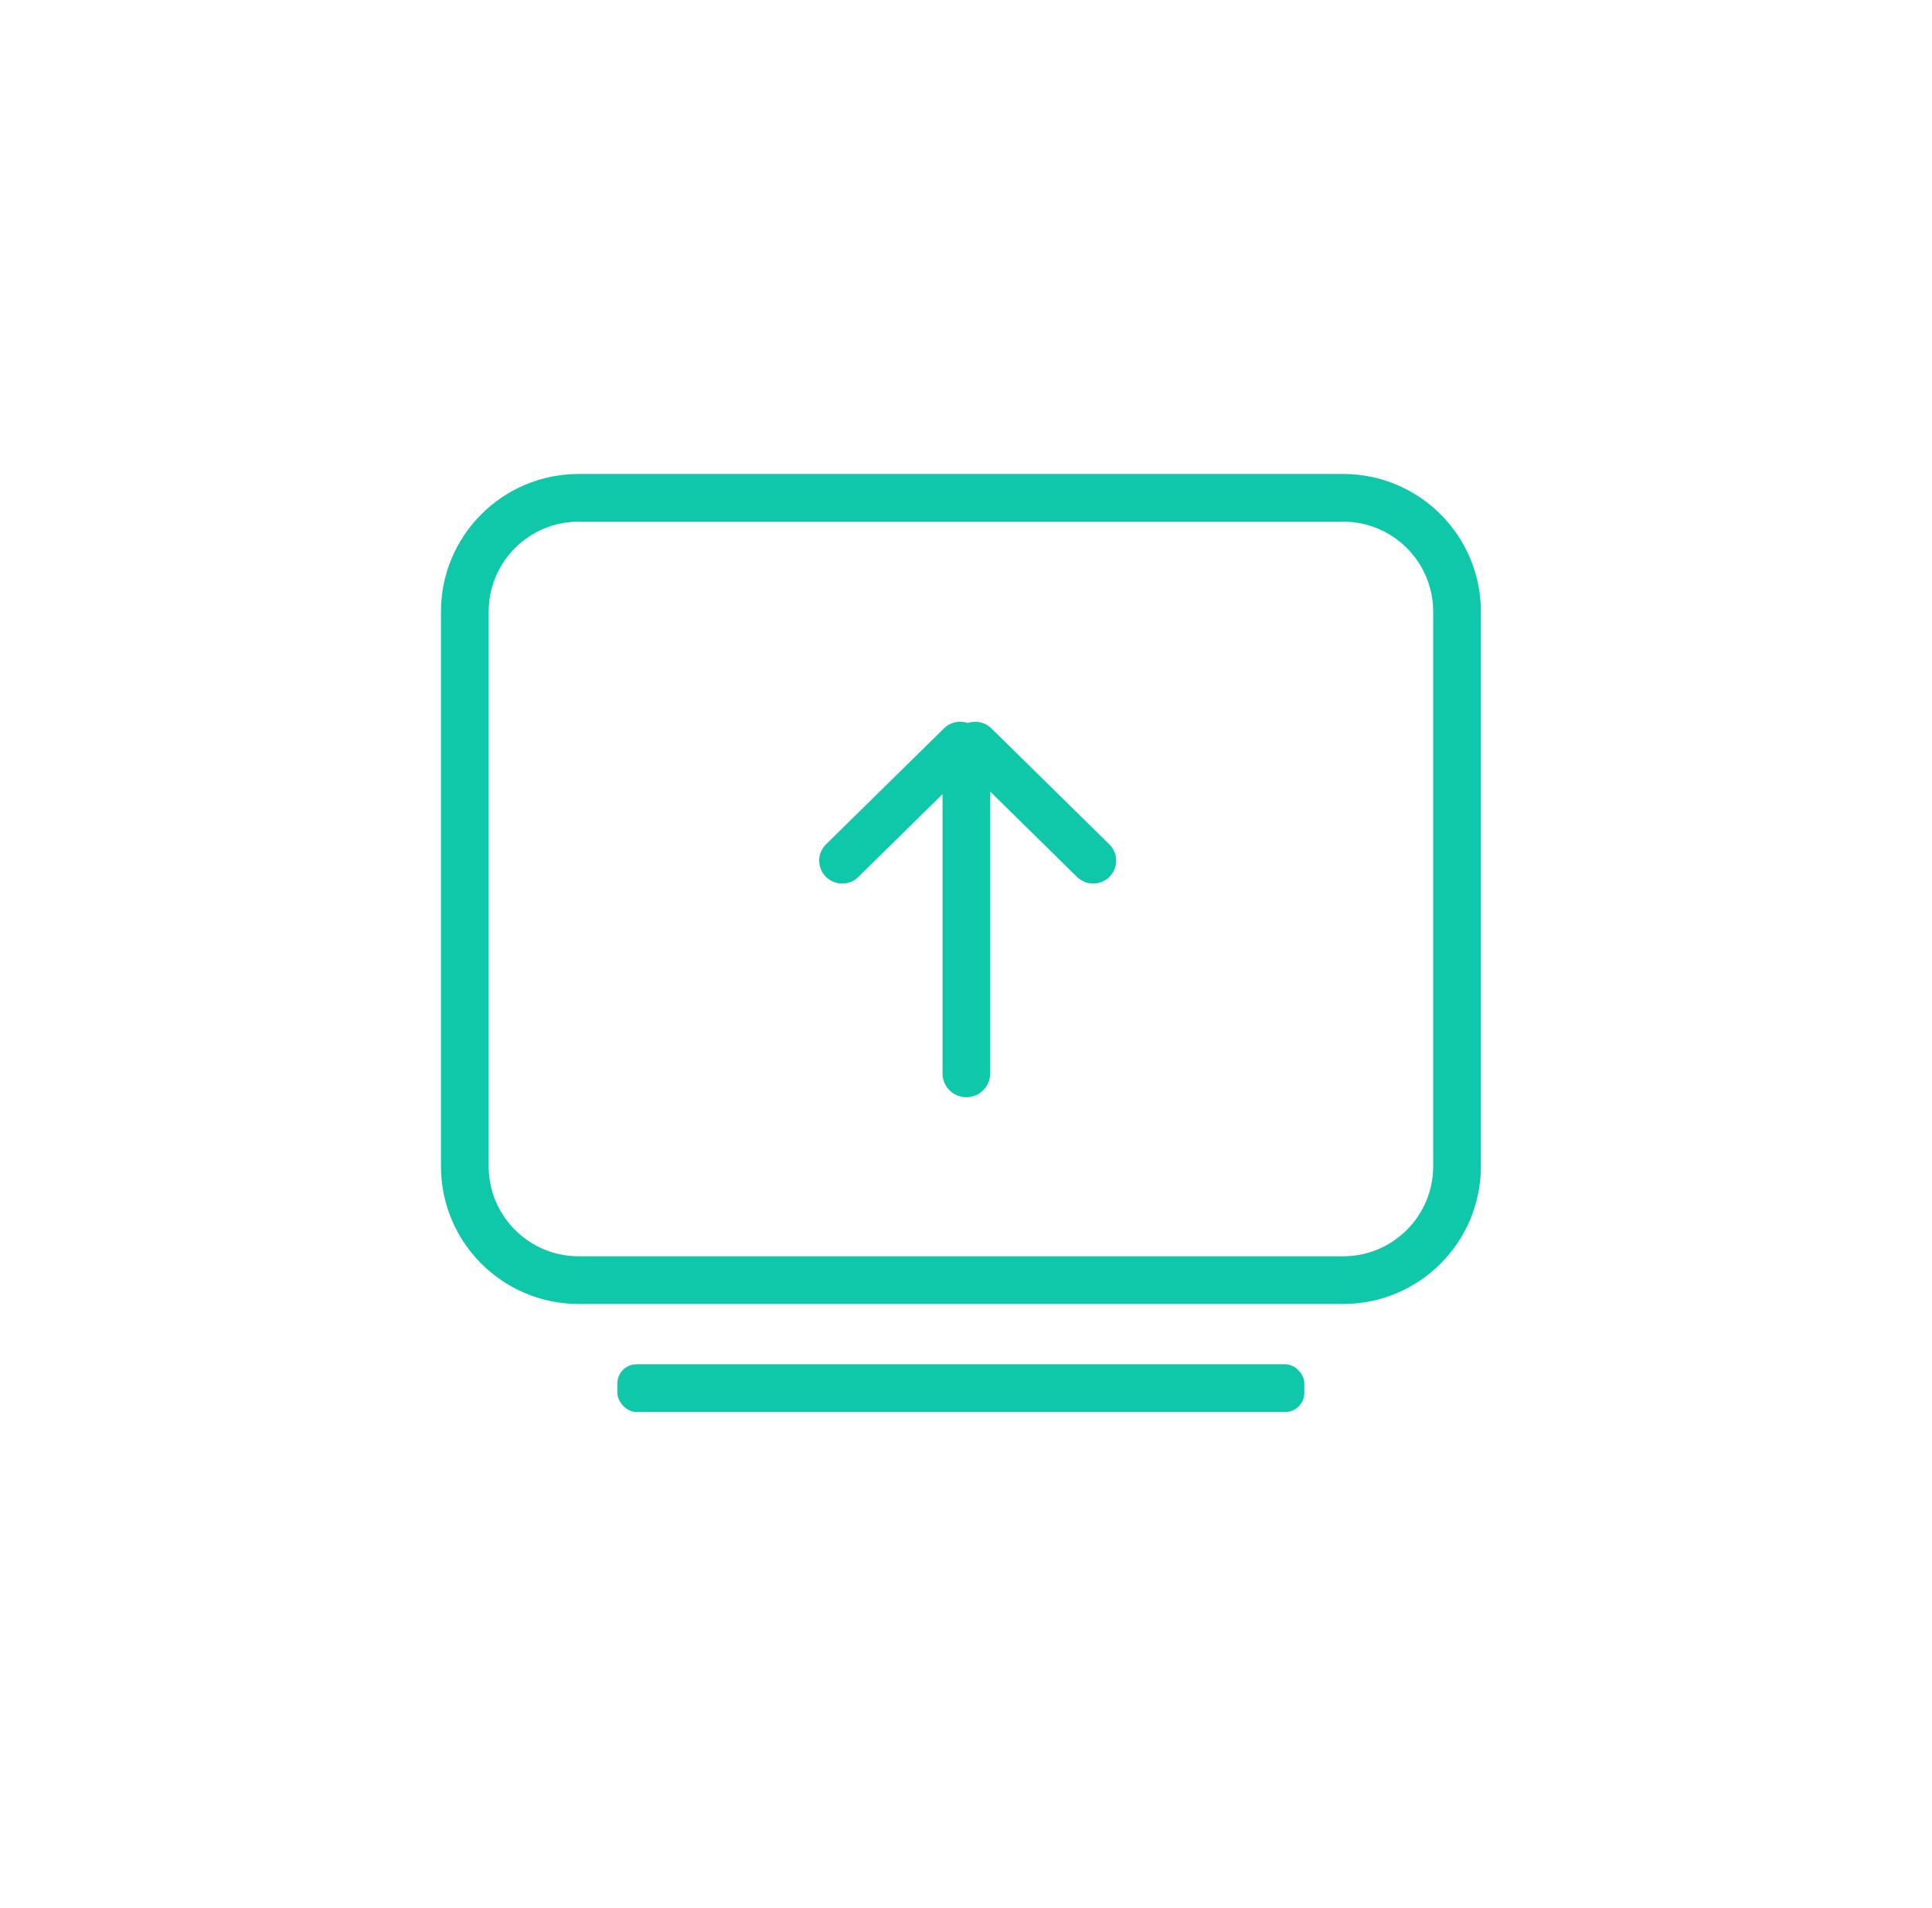 <svg height="80" viewBox="0 0 81 80" width="81" xmlns="http://www.w3.org/2000/svg"><g fill="none" fill-rule="evenodd" transform="translate(19.488 20.872)"><path d="m4.773 0h32.053c2.636 0 4.773 2.137 4.773 4.773v23.253c0 2.636-2.137 4.773-4.773 4.773h-32.053c-2.636 0-4.773-2.137-4.773-4.773v-23.253c0-2.636 2.137-4.773 4.773-4.773z" fill="none" stroke="#0fc8a9" stroke-width="2"/><g fill="#0fc8a9"><path d="m21.111 9.432c.329-.102.703-.024.965.234l4.946 4.863c.379.376.38.983.008 1.357-.375.378-.985.381-1.365.008l-3.638-3.578-0 11.816c-0.0.552-.448 1-1.0 1-.513 0-.935-.386-.993-.883l-.007-.117 0-11.707-3.527 3.469c-.38.373-.99.37-1.365-.008-.373-.375-.371-.981.004-1.354l.004-.004 4.946-4.863c.27-.266.658-.341.994-.225z"/><rect height="2" rx=".8" width="28.8" x="6.397" y="36.327"/></g></g></svg>